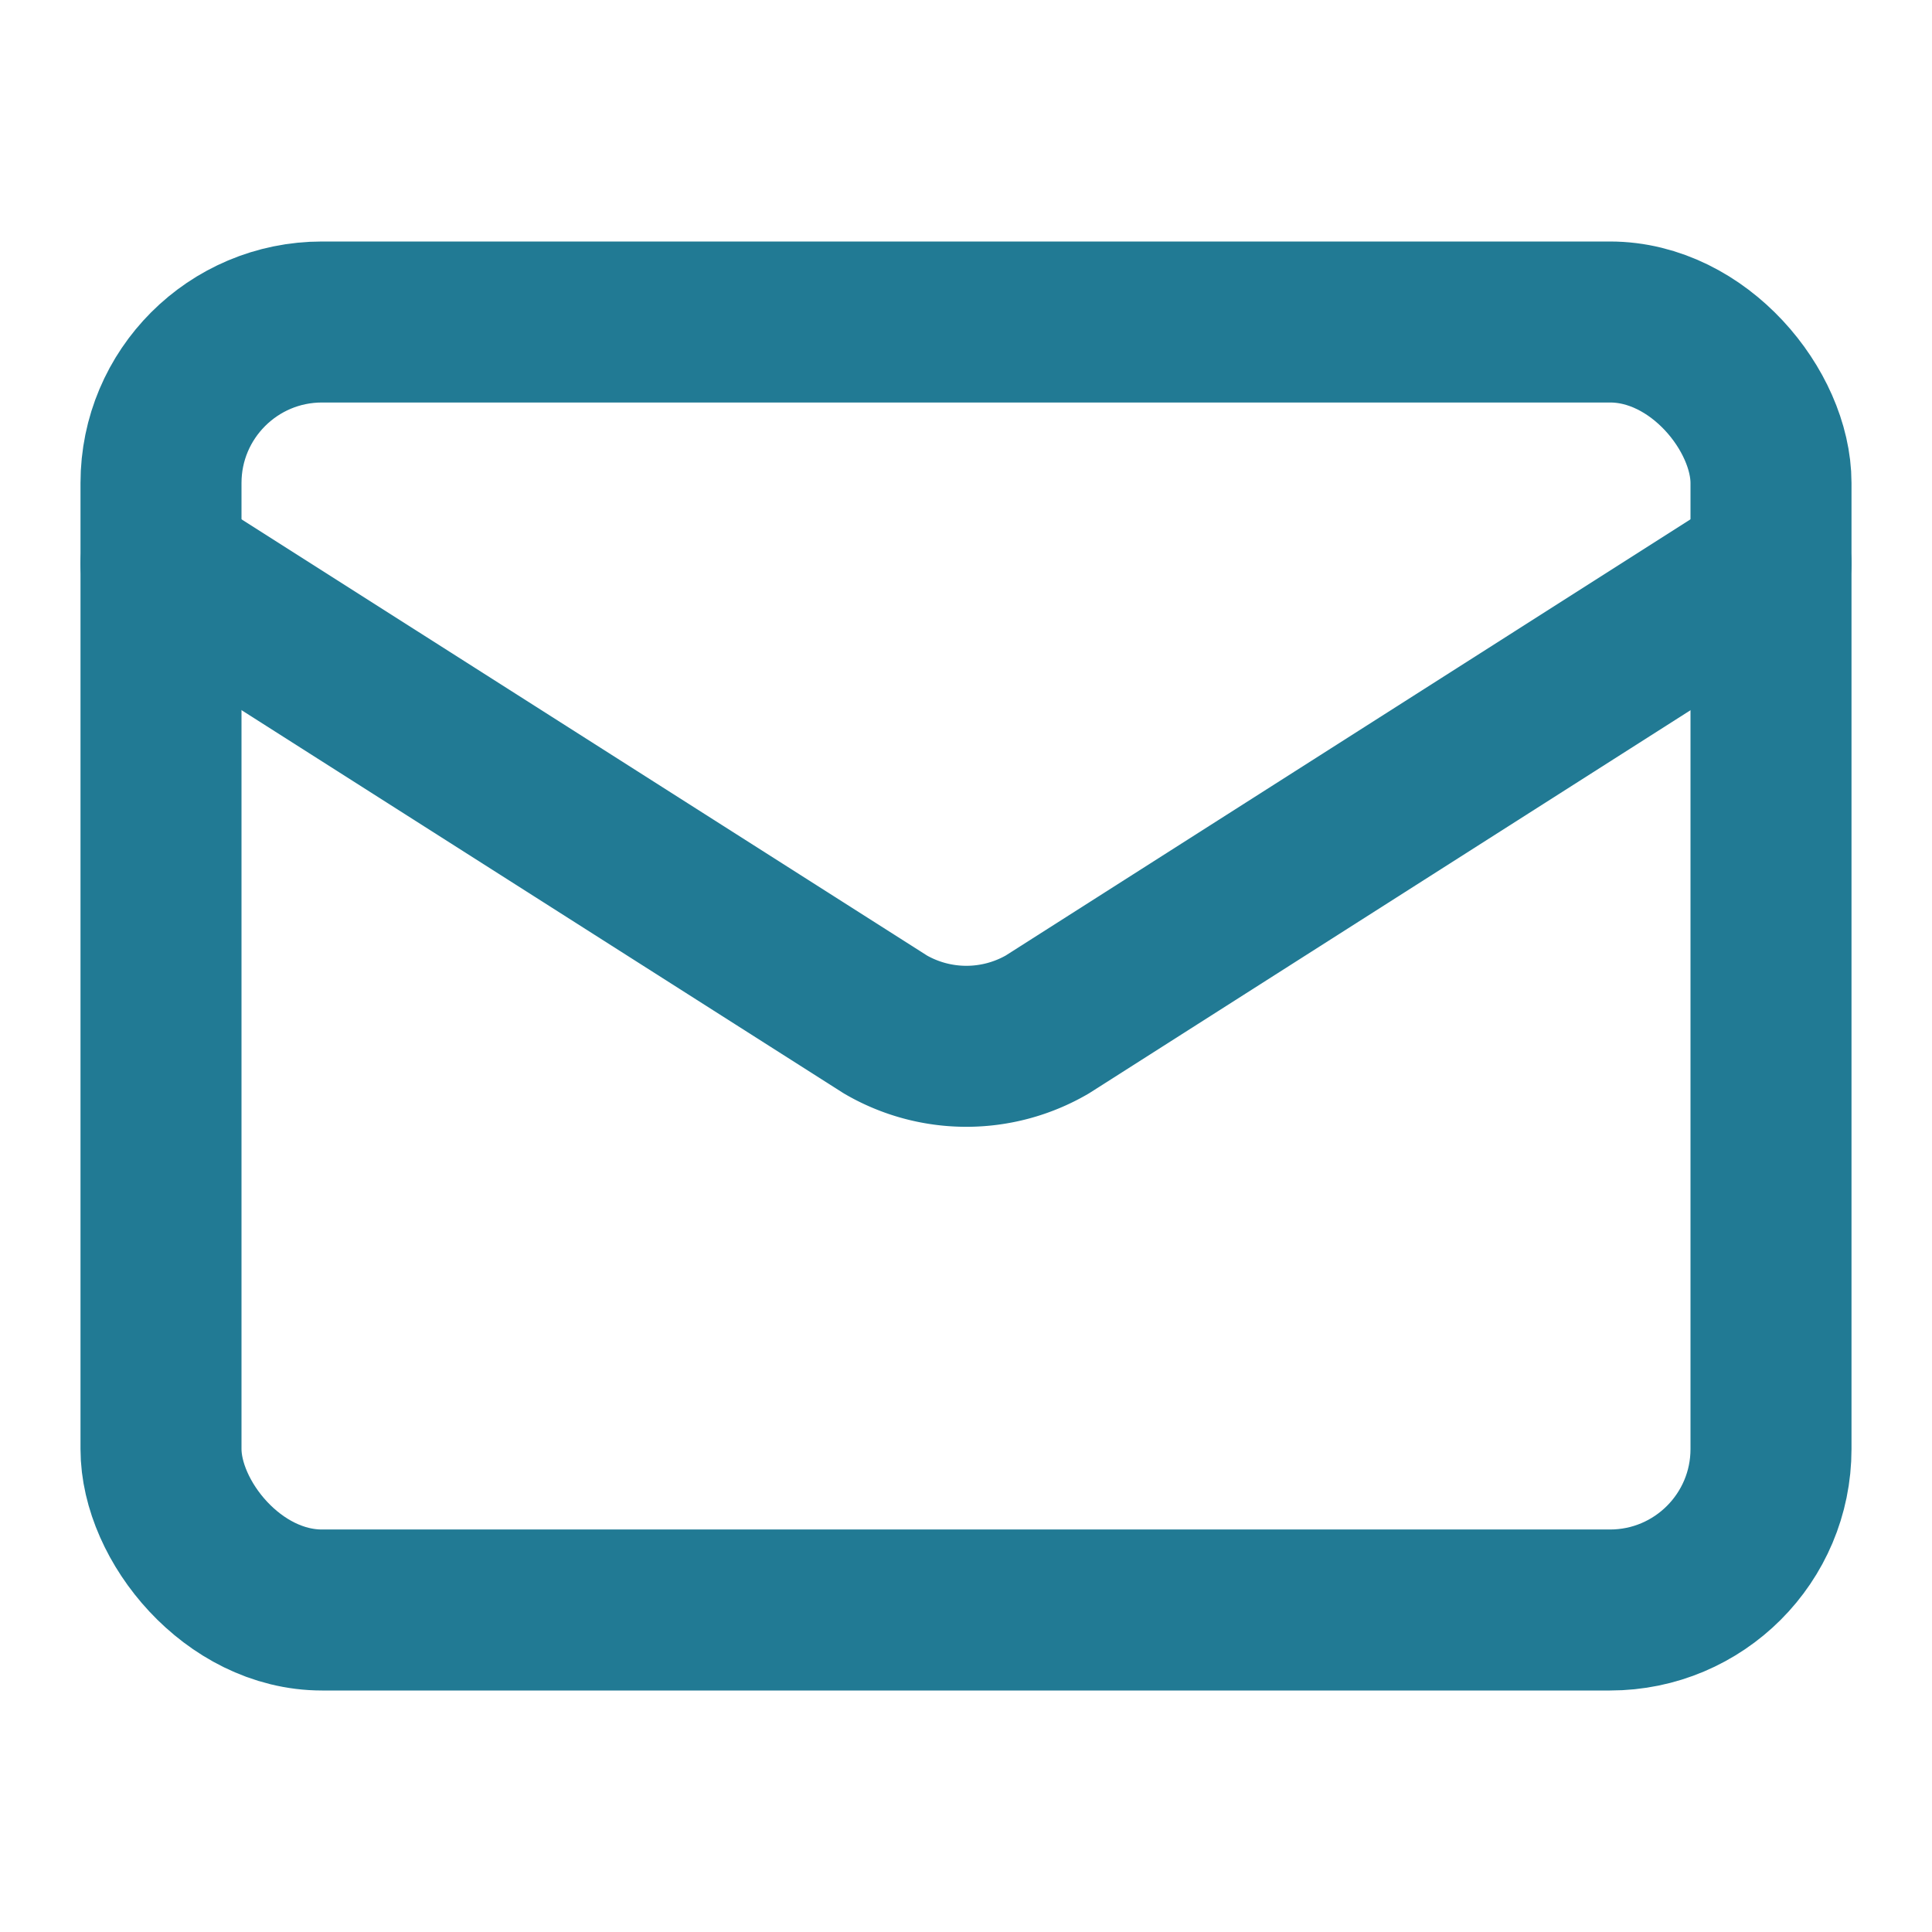<svg xmlns="http://www.w3.org/2000/svg" width="24" height="24" viewBox="0 0 24 24" fill="none" stroke="#217a94" stroke-width="2" stroke-linecap="round" stroke-linejoin="round" class="lucide lucide-mail-icon lucide-mail"><path d="m22 7-8.991 5.727a2 2 0 0 1-2.009 0L2 7"/><rect x="2" y="4" width="20" height="16" rx="2"/></svg>